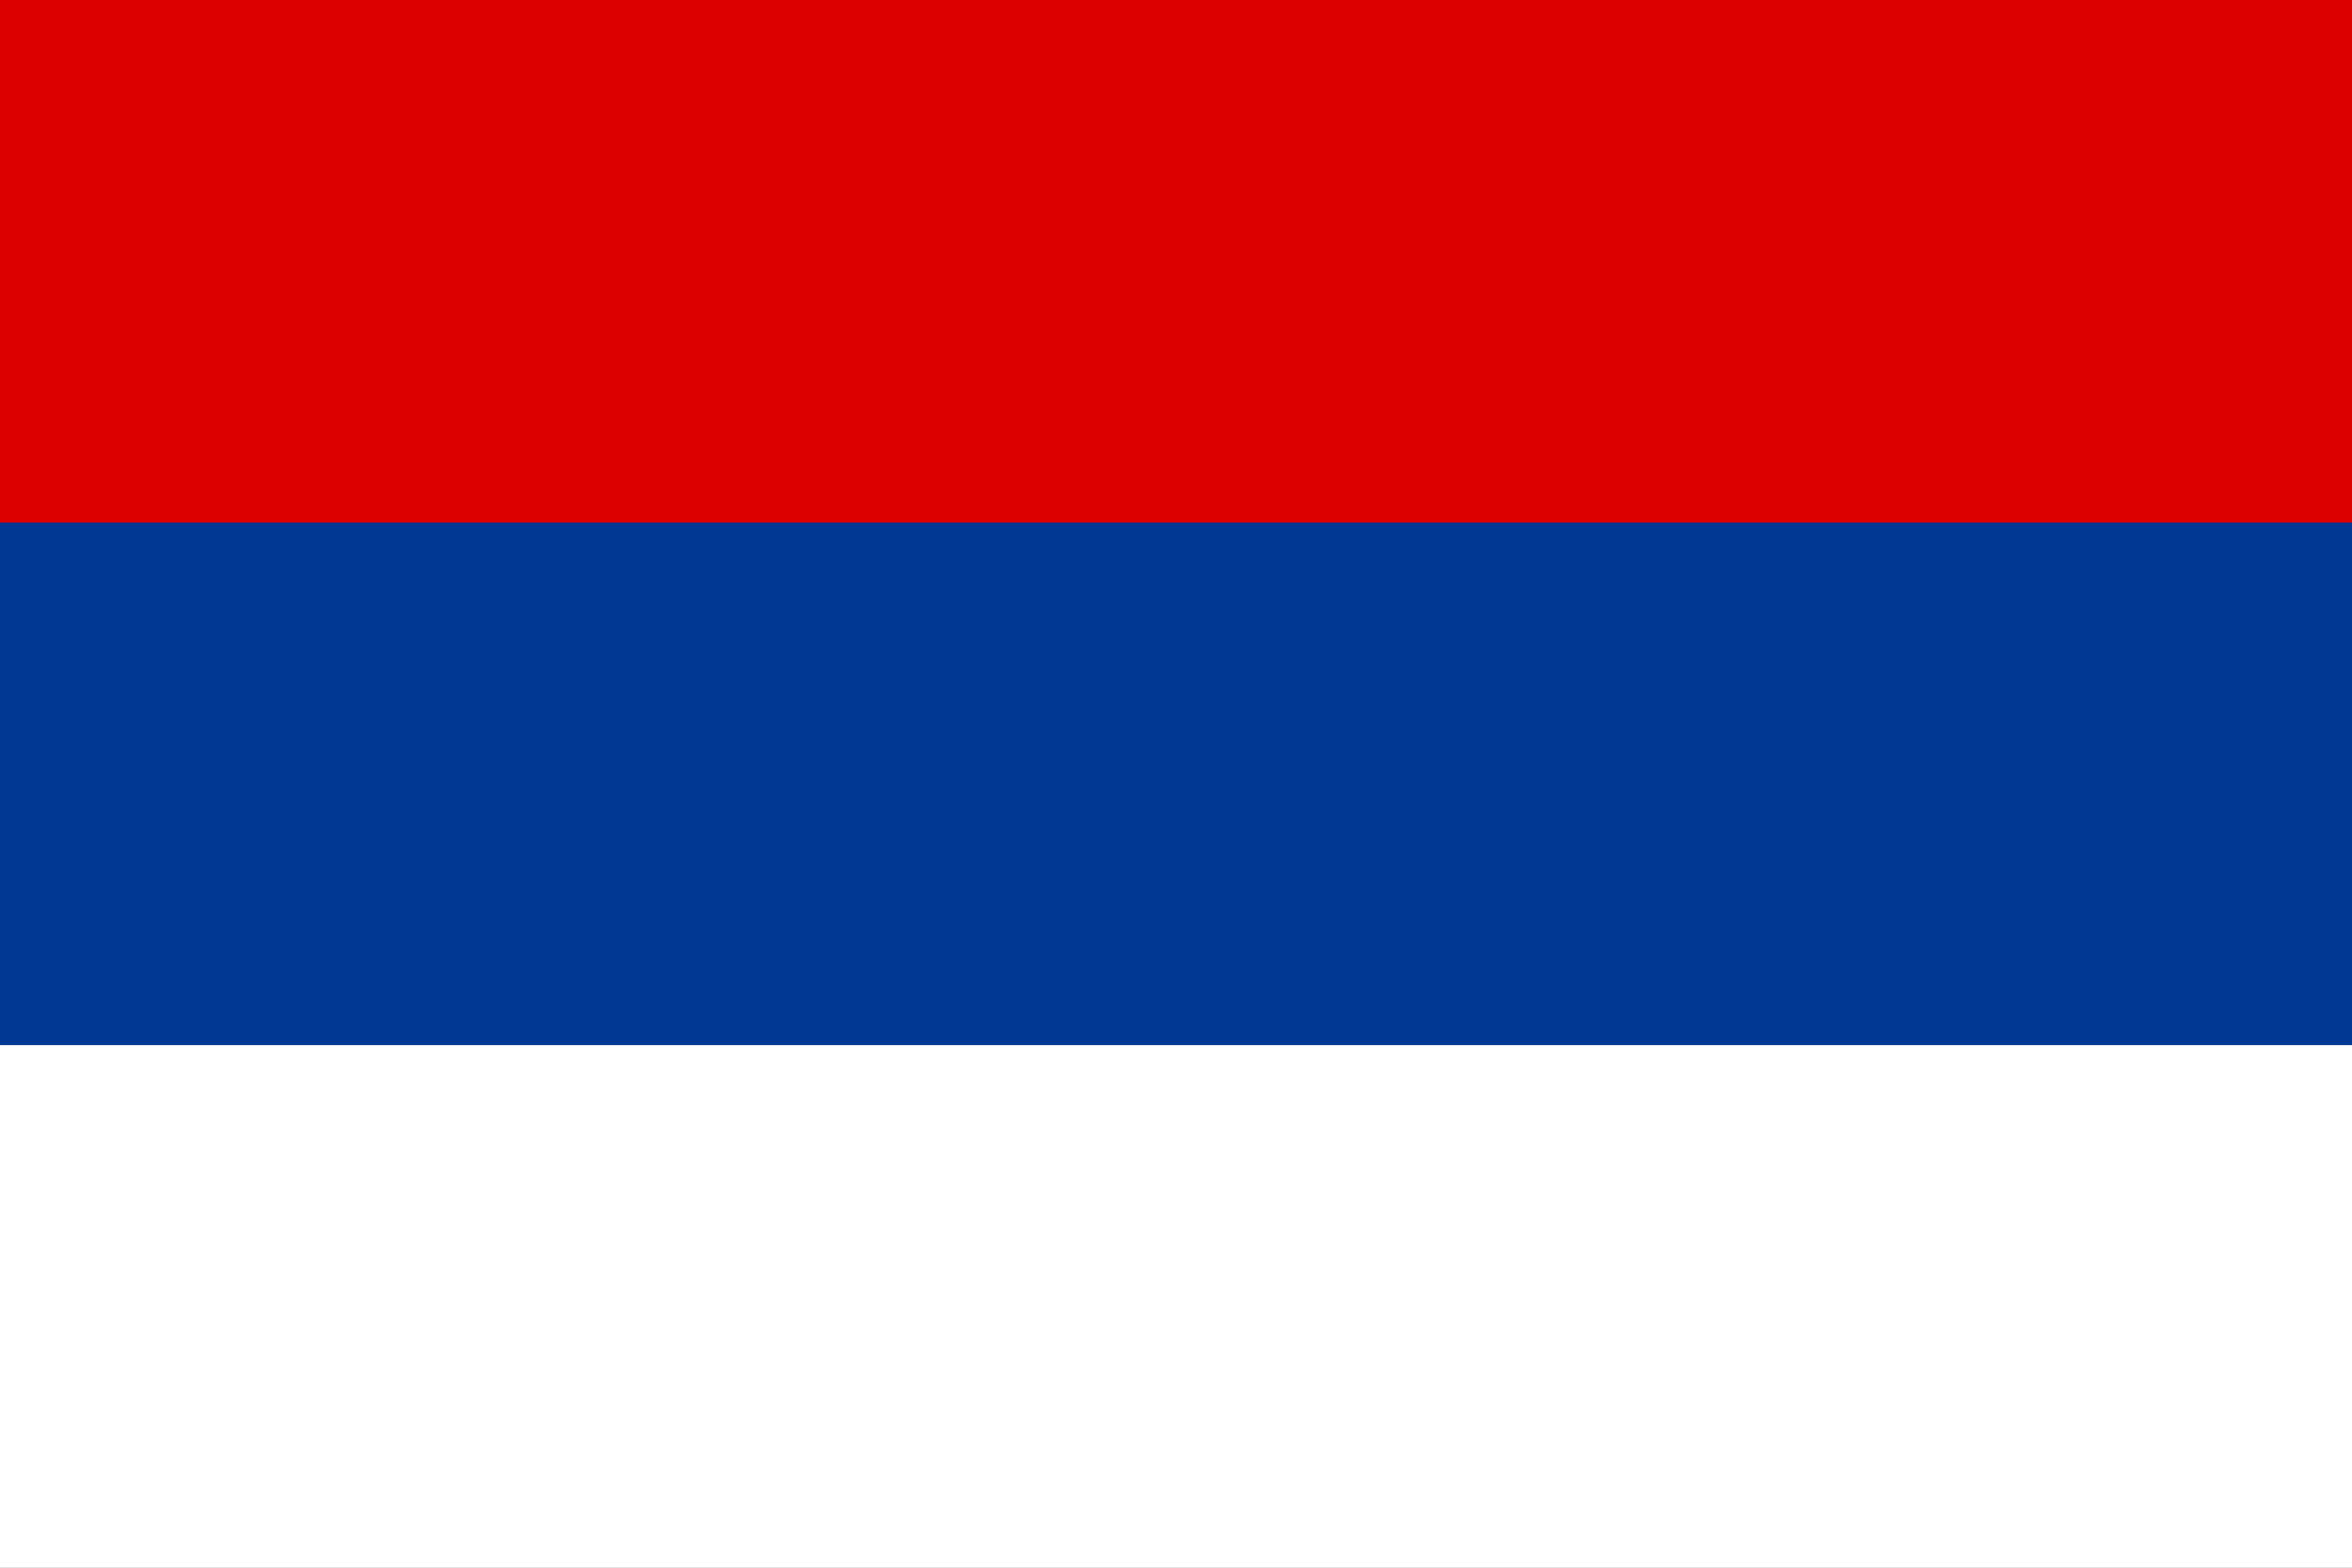 <?xml version="1.0" encoding="UTF-8" standalone="no"?>
<svg xmlns:dc="http://purl.org/dc/elements/1.1/" xmlns:cc="http://creativecommons.org/ns#" xmlns:rdf="http://www.w3.org/1999/02/22-rdf-syntax-ns#" xmlns:svg="http://www.w3.org/2000/svg" xmlns="http://www.w3.org/2000/svg" xmlns:sodipodi="http://sodipodi.sourceforge.net/DTD/sodipodi-0.dtd" xmlns:inkscape="http://www.inkscape.org/namespaces/inkscape" width="1350" height="900" id="svg2" version="1.1" inkscape:version="0.48.4 r9939" sodipodi:docname="Flag_of_Serbia_(1835-1882).svg">
  <rect width="100%" height="100%" fill="#808080" stroke="none"/>
  <defs id="defs12"/>
  <sodipodi:namedview pagecolor="#ffffff" bordercolor="#666666" borderopacity="1" objecttolerance="10" gridtolerance="10" guidetolerance="10" inkscape:pageopacity="0" inkscape:pageshadow="2" inkscape:window-width="853" inkscape:window-height="757" id="namedview10" showgrid="false" inkscape:zoom="0.23976226" inkscape:cx="100.29331" inkscape:cy="-320.95997" inkscape:window-x="0" inkscape:window-y="0" inkscape:window-maximized="0" inkscape:current-layer="svg2"/>
  <rect fill="rgb(198,54,60)" width="1350" height="450" id="rect4" style="fill:#dd0000;fill-opacity:1"/>
  <rect fill="white" y="450" width="1350" height="450" id="rect6"/>
  <rect fill="rgb(12,64,118)" y="300" width="1350" height="300" id="rect8" style="fill:#003893;fill-opacity:1"/>
</svg>